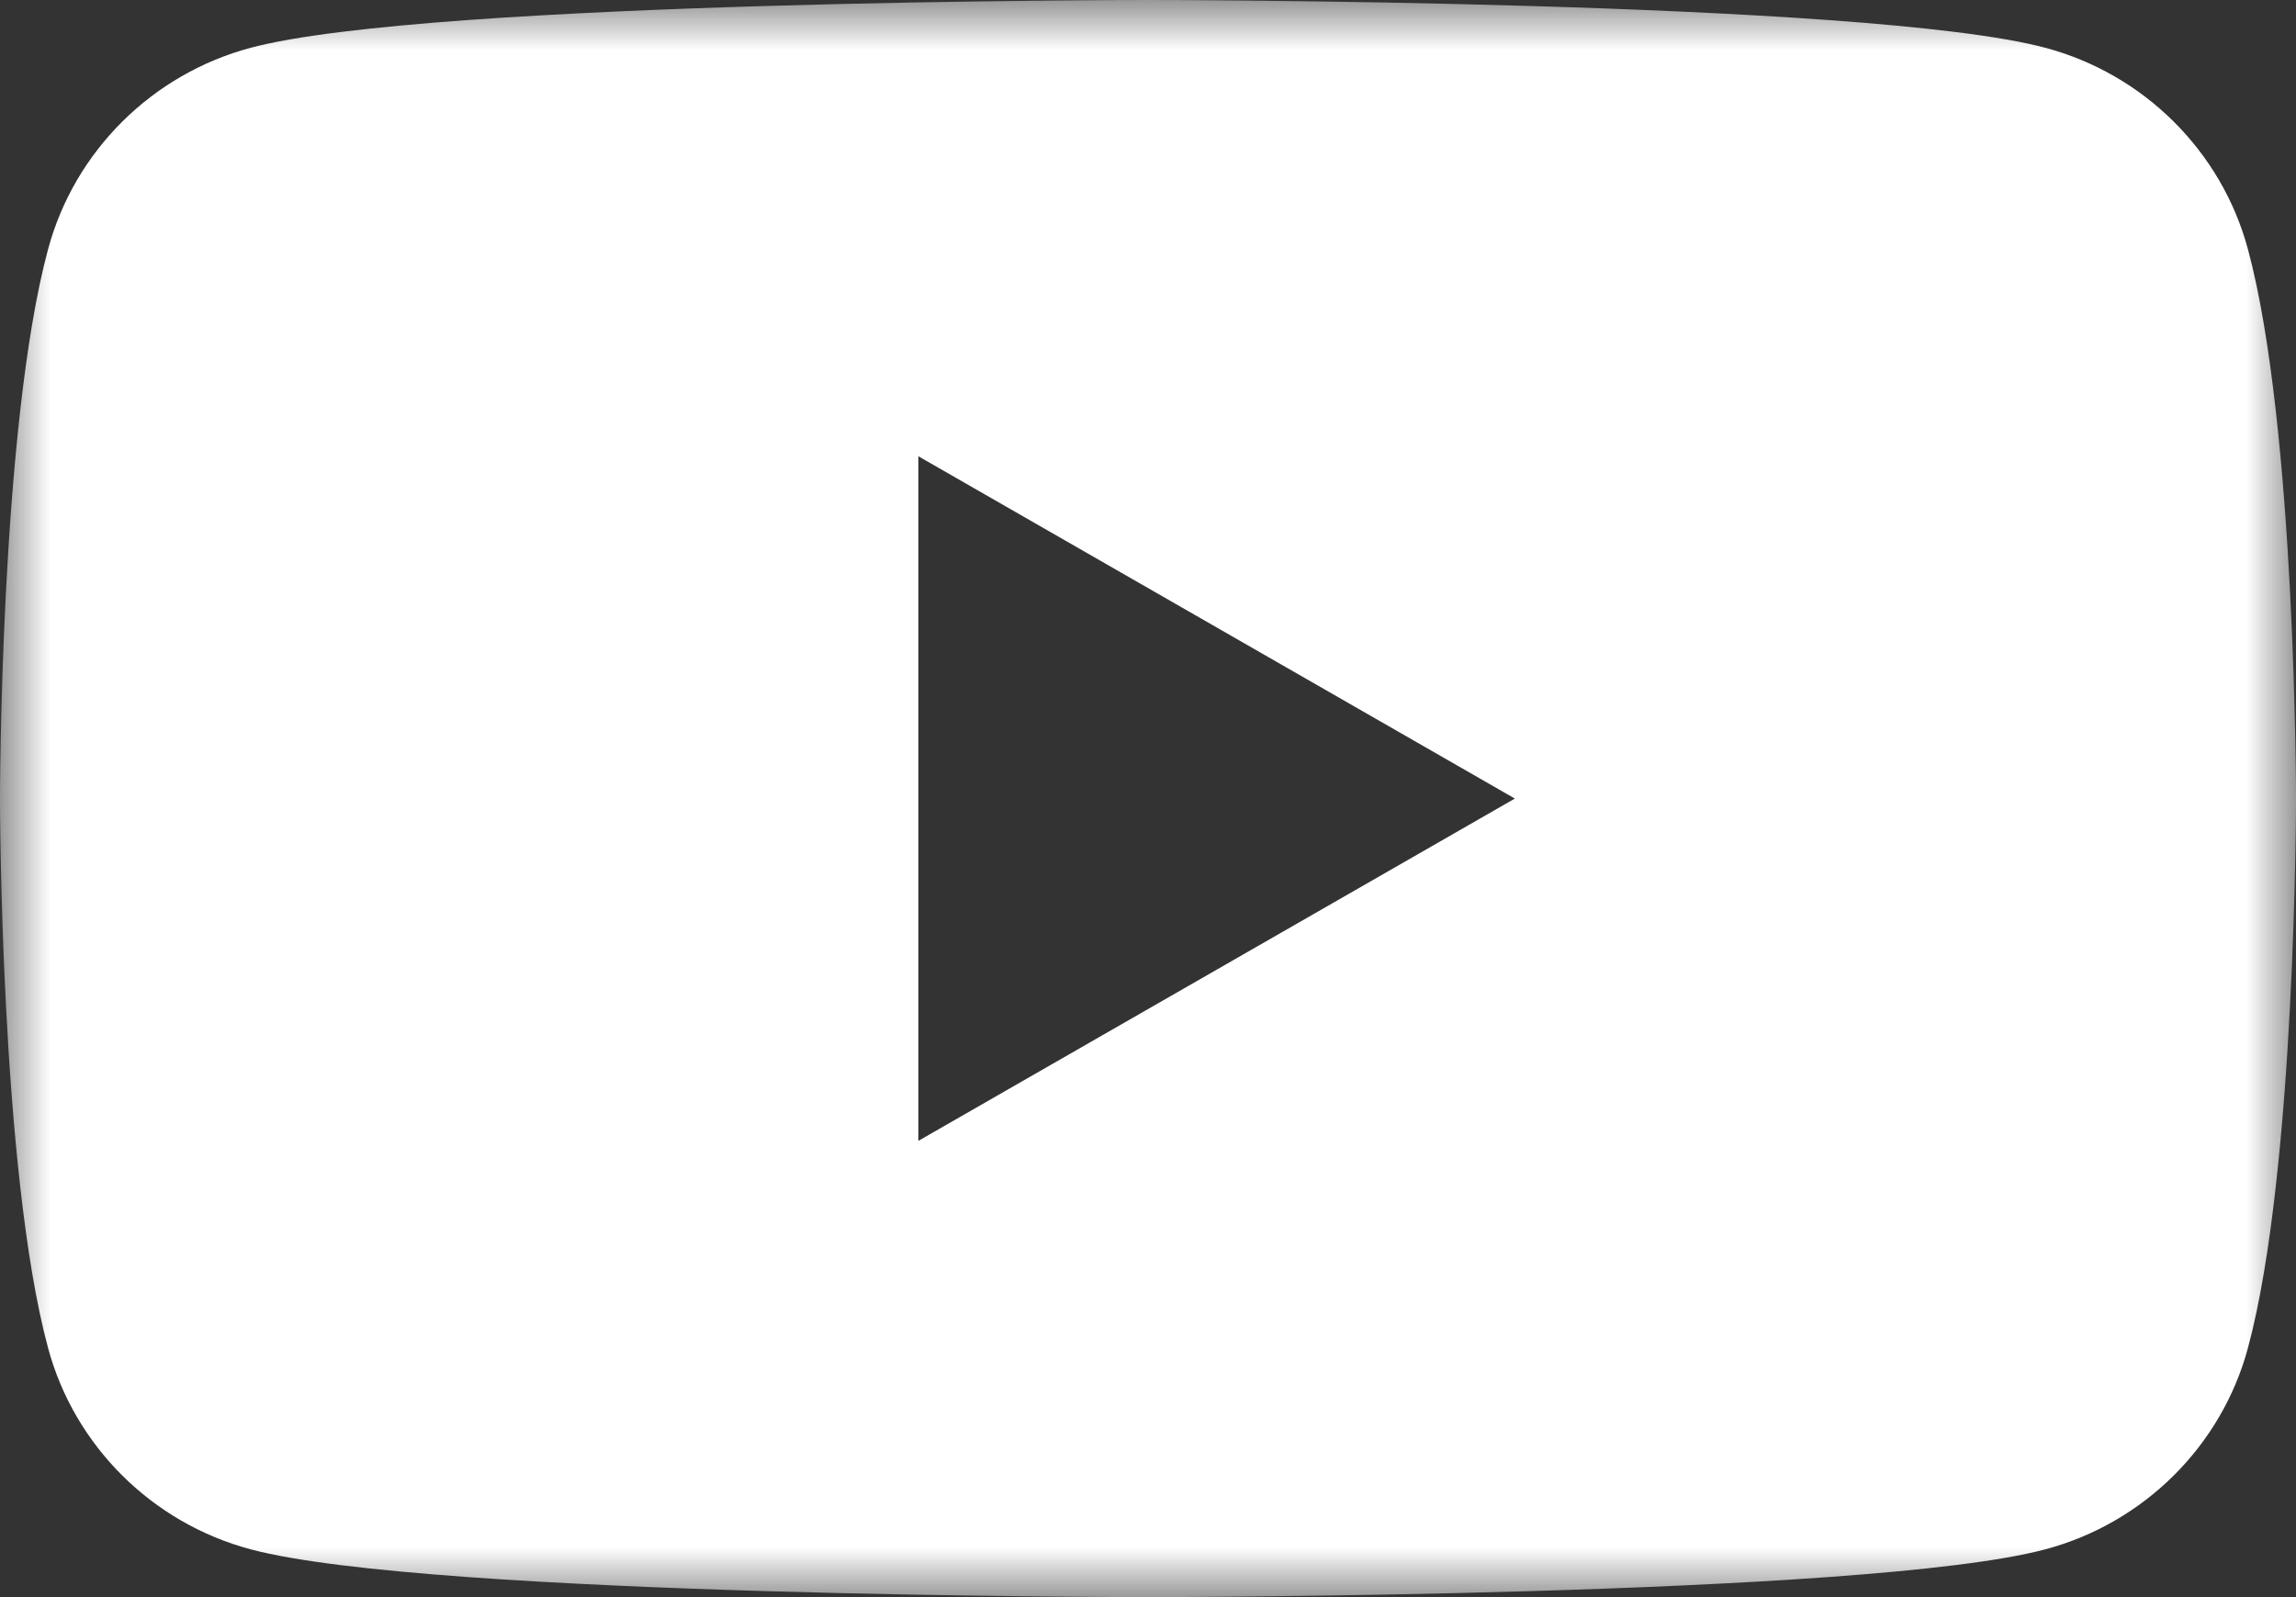 <?xml version="1.0" encoding="UTF-8"?>
<svg width="23px" height="16px" viewBox="0 0 23 16" version="1.1" xmlns="http://www.w3.org/2000/svg" xmlns:xlink="http://www.w3.org/1999/xlink">
    <rect x="0" y="0" width="23" height="16" fill="#333333" stroke="none"/>
    <!-- Generator: Sketch 52.2 (67145) - http://www.bohemiancoding.com/sketch -->
    <title>Group 3</title>
    <desc>Created with Sketch.</desc>
    <defs>
        <polygon id="path-1" points="0 0 23 0 23 16 0 16"></polygon>
    </defs>
    <g id="Page-1" stroke="none" stroke-width="1" fill="none" fill-rule="evenodd">
        <g id="06-article-page-M" transform="translate(-83, -18272)">
            <g id="Footer---MOBILE" transform="translate(0, 18160)">
                <g id="Group-5" transform="translate(1, 0)">
                    <g id="contact-+-SM" transform="translate(20, 40)">
                        <g id="Strat---reseau" transform="translate(0, 59)">
                            <g id="Grouper-3-Copy" transform="translate(54, 1)">
                                <g id="Group-3" transform="translate(8, 12)">
                                    <mask id="mask-2" fill="white">
                                        <use xlink:href="#path-1"></use>
                                    </mask>
                                    <g id="Clip-2"></g>
                                    <path d="M9.2,11.429 L9.2,4.571 L15.175,8 L9.2,11.429 Z M22.519,2.499 C22.255,1.515 21.476,0.741 20.486,0.478 C18.692,0 11.5,0 11.5,0 C11.5,0 4.308,0 2.514,0.478 C1.524,0.741 0.745,1.515 0.481,2.499 C0,4.281 0,8 0,8 C0,8 0,11.719 0.481,13.502 C0.745,14.485 1.524,15.259 2.514,15.522 C4.308,16 11.5,16 11.5,16 C11.5,16 18.692,16 20.486,15.522 C21.476,15.259 22.255,14.485 22.519,13.502 C23,11.719 23,8 23,8 C23,8 23,4.281 22.519,2.499 Z" id="Fill-1" fill="#FFFFFF" mask="url(#mask-2)"></path>
                                </g>
                            </g>
                        </g>
                    </g>
                </g>
            </g>
        </g>
    </g>
</svg>